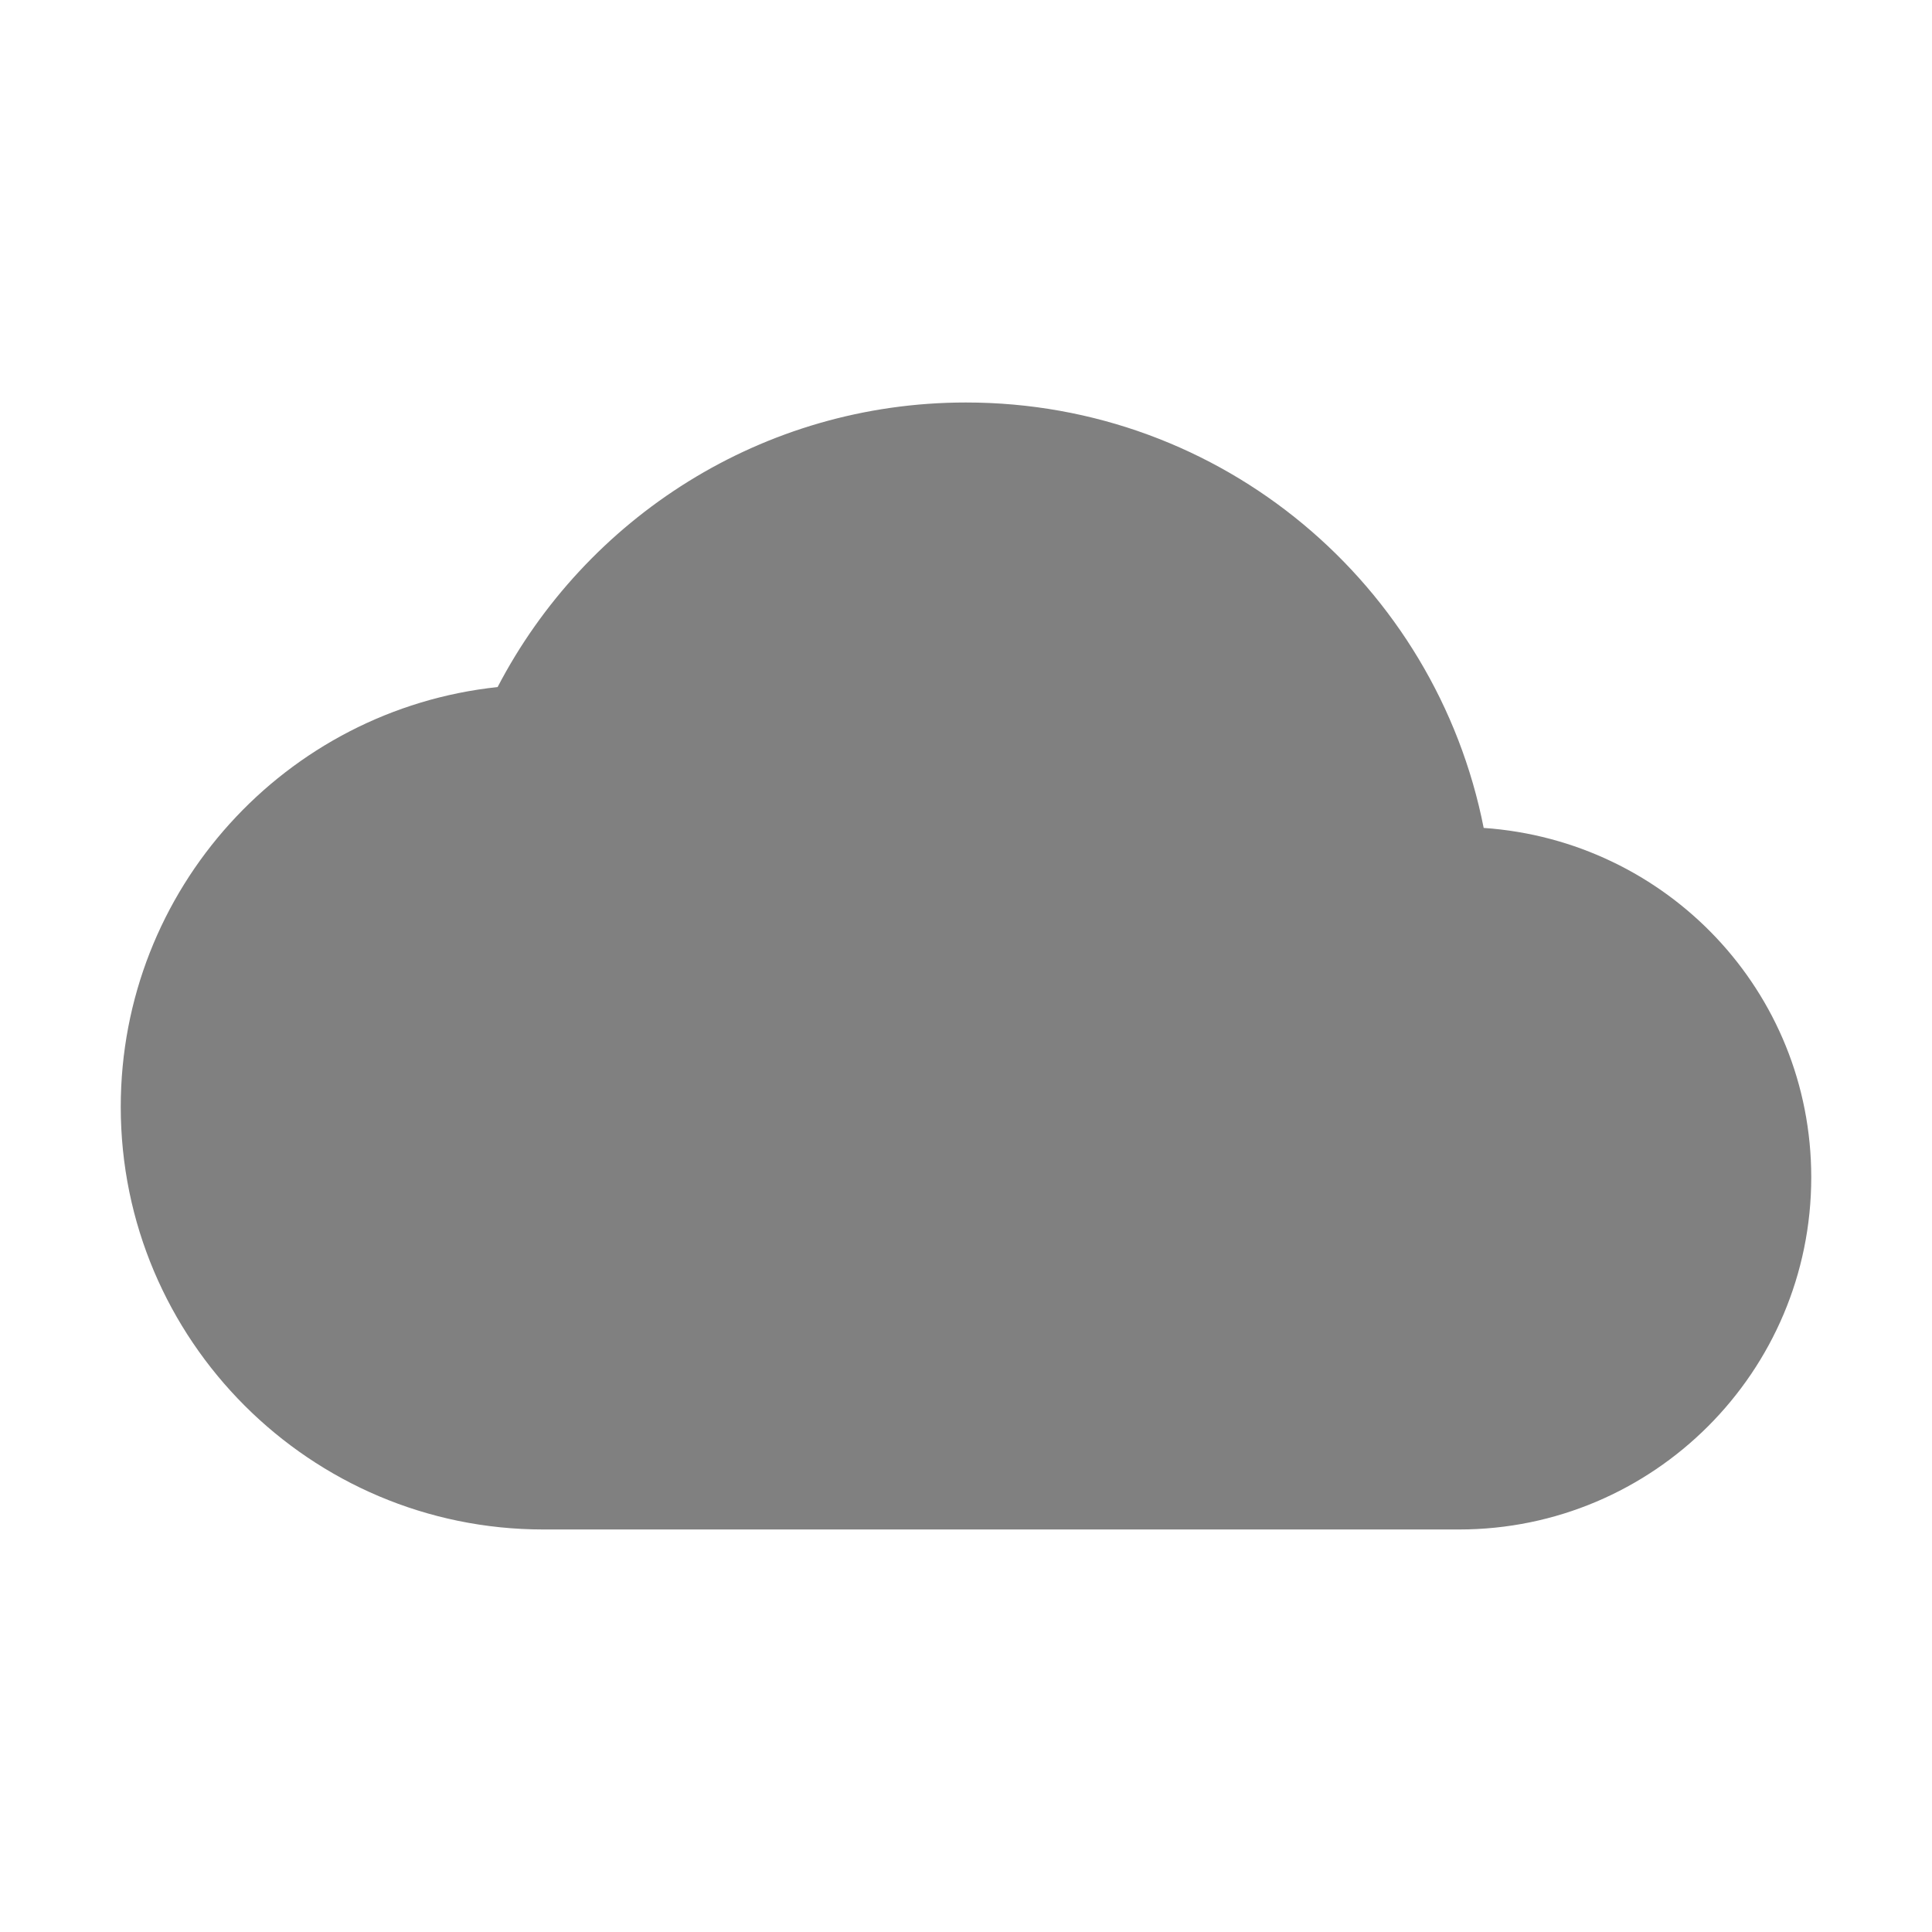 <?xml version="1.0" encoding="utf-8"?>
<!DOCTYPE svg PUBLIC "-//W3C//DTD SVG 1.1//EN" "http://www.w3.org/Graphics/SVG/1.1/DTD/svg11.dtd">
<svg xmlns="http://www.w3.org/2000/svg" xmlns:xlink="http://www.w3.org/1999/xlink" version="1.1" baseProfile="full" width="64" height="64" viewBox="0 0 64.00 64.00" enable-background="new 0 0 64.00 64.00" xml:space="preserve">
	<path fill="#808080" d="M 49.149,27.426C 47.563,19.376 40.495,13.333 32,13.333C 25.256,13.333 19.4,17.16 16.484,22.76C 9.46,23.506 4,29.457 4,36.666C 4,44.391 10.277,50.666 18,50.666L 48.333,50.666C 54.773,50.666 60,45.439 60,39C 60,32.84 55.217,27.846 49.149,27.426 Z "/>
</svg>
